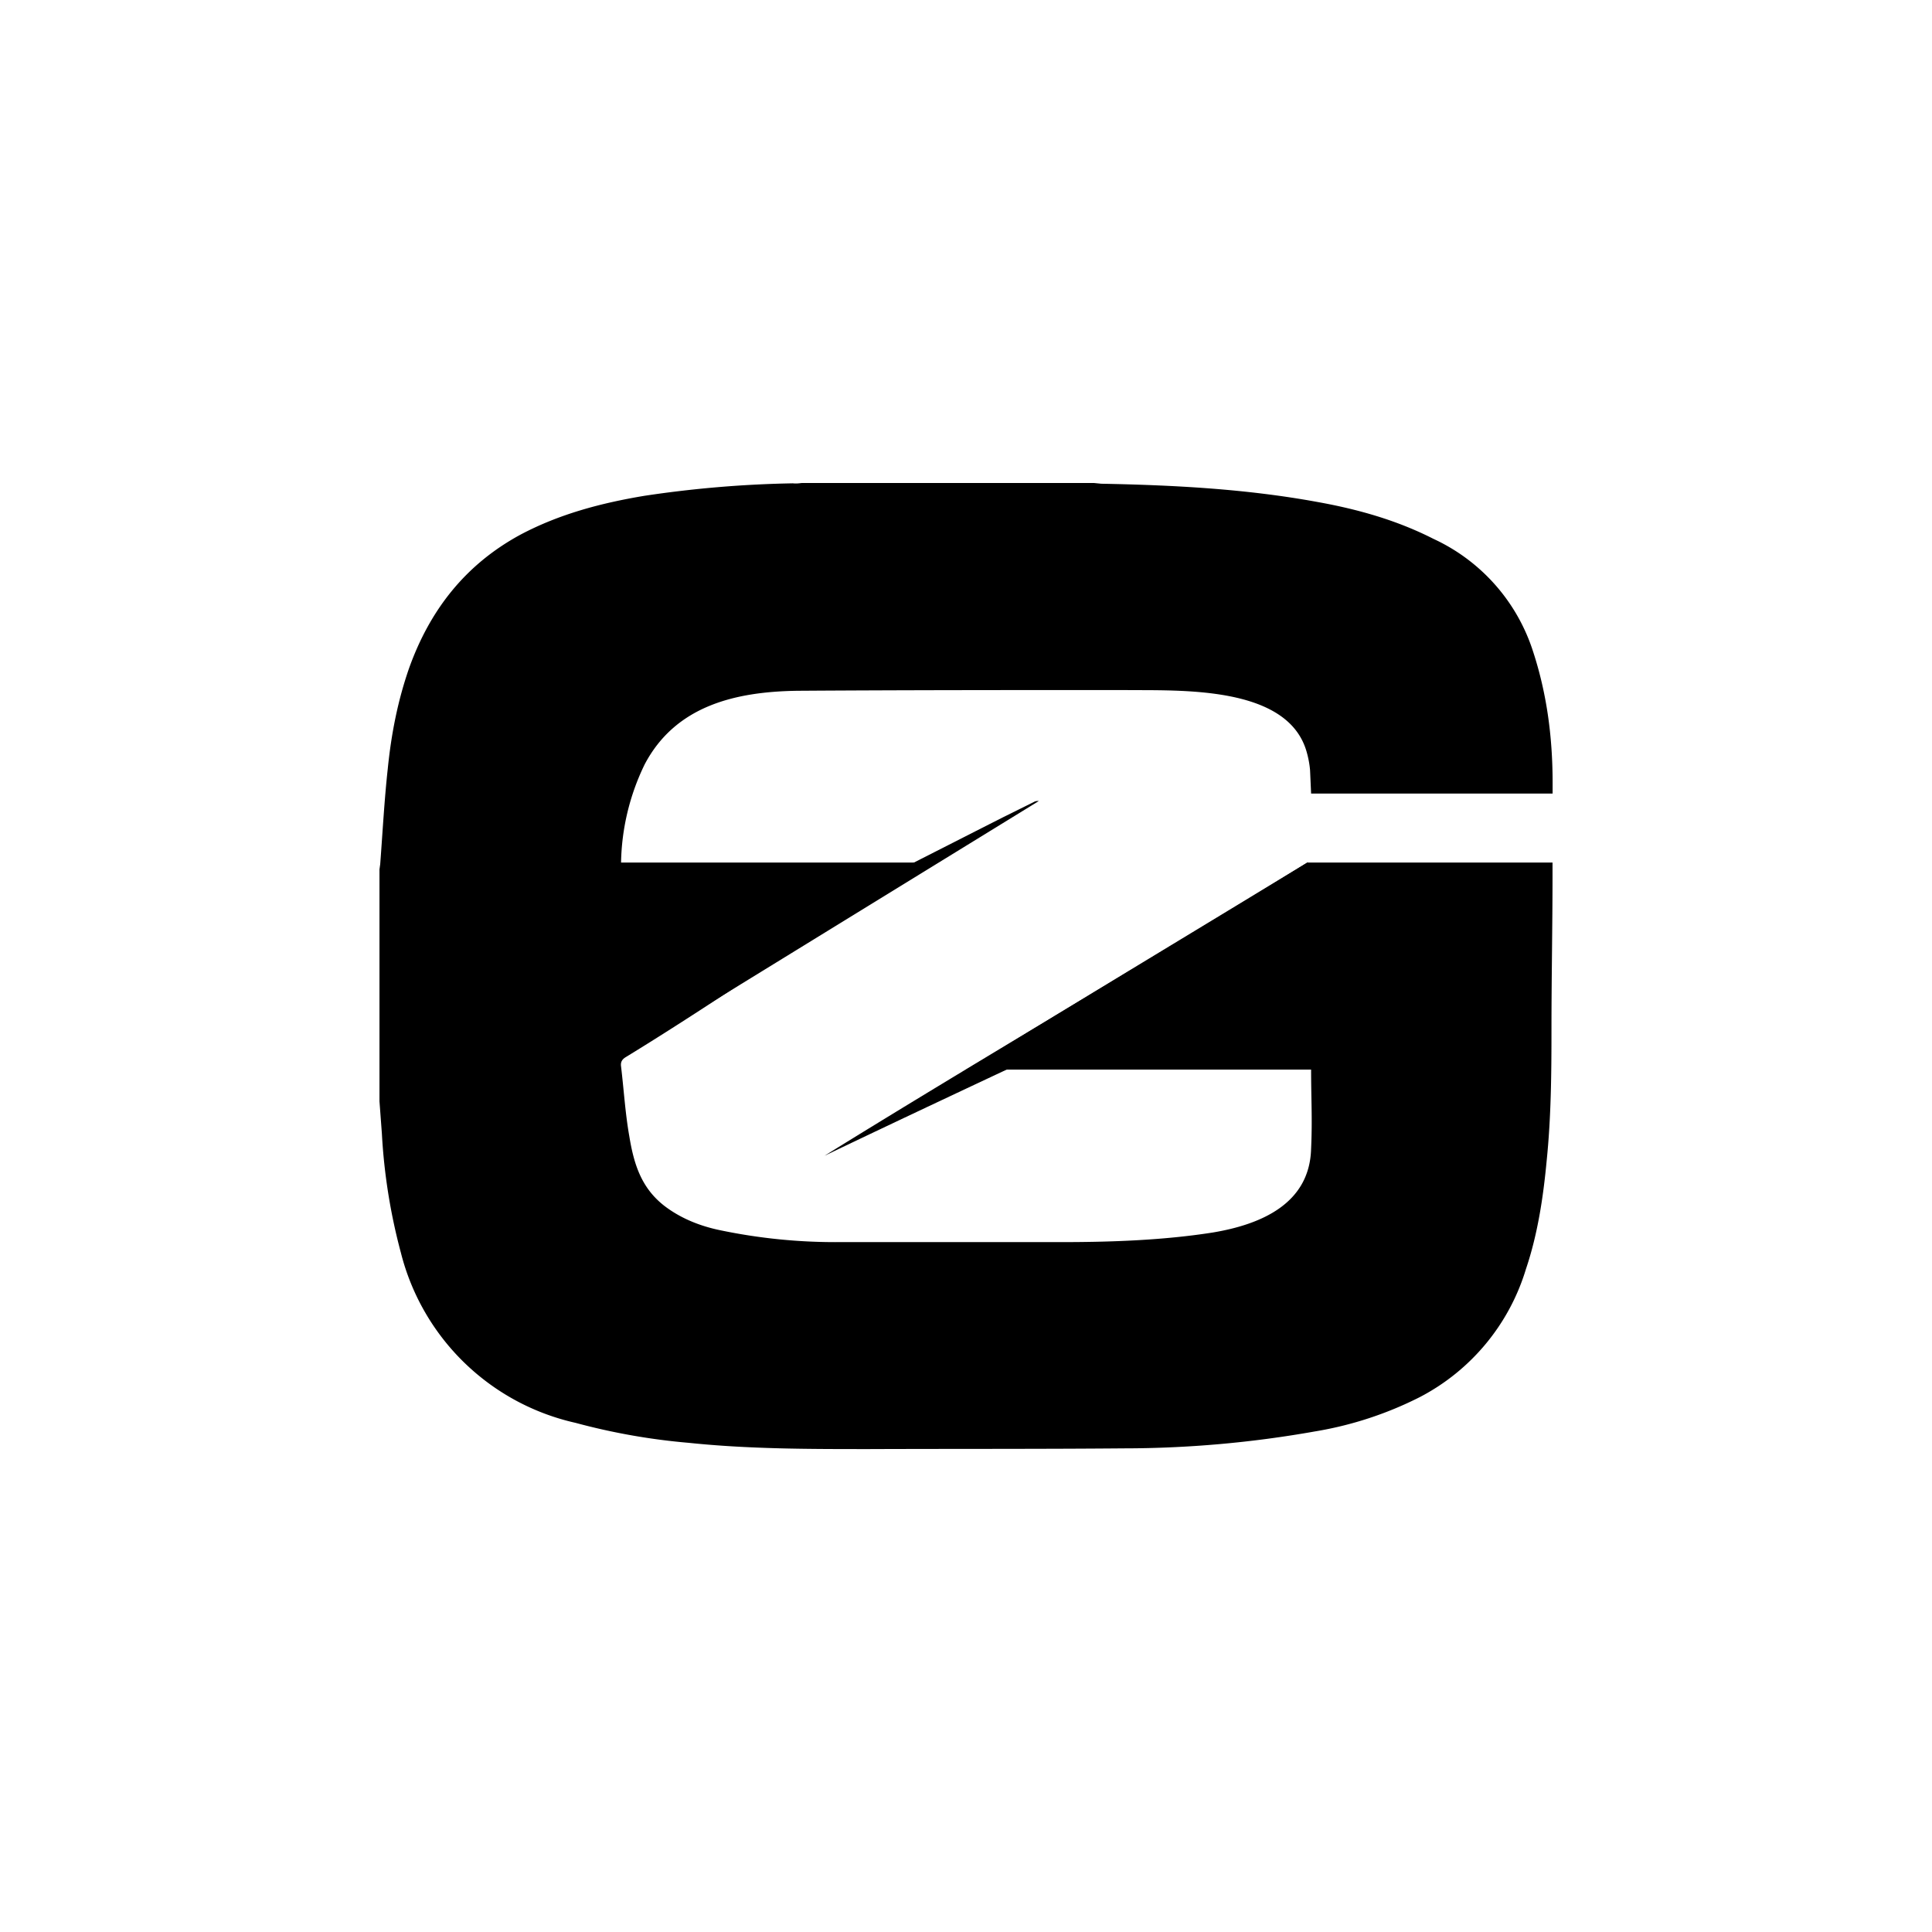 <?xml version="1.0" encoding="utf-8"?>
<!-- Generator: www.svgicons.com -->
<svg xmlns="http://www.w3.org/2000/svg" width="800" height="800" viewBox="0 0 24 24">
<path fill="currentColor" d="M9.96 6h3.63l.09.009c.9.017 1.8.064 2.687.227c.502.09.986.227 1.44.458A2.32 2.32 0 0 1 19.03 8.05c.184.544.257 1.101.257 1.671v.137h-3l-.013-.291a1.2 1.2 0 0 0-.039-.215c-.227-.848-1.594-.771-2.275-.78c-1.346 0-2.696 0-4.042.009c-.771.009-1.525.18-1.911.917a2.9 2.9 0 0 0-.292 1.217h3.815l-.107.065c-1.235.758-2.41 1.594-3.643 2.348c-.052.03-.073.064-.065.12c.035.292.052.583.103.87c.056.339.146.634.429.857c.205.159.45.257.707.309a7 7 0 0 0 1.466.146h2.751c.626 0 1.277-.022 1.899-.12c.587-.099 1.2-.352 1.217-1.042c.017-.368 0-.608 0-.981H12l.3-.176c1.247-.767 2.687-1.633 3.939-2.396h3.047v.163c0 .634-.013 1.269-.013 1.907c0 .545-.004 1.089-.06 1.637c-.043.455-.111.909-.257 1.342a2.66 2.66 0 0 1-1.316 1.59a4.5 4.5 0 0 1-1.307.428a13.6 13.6 0 0 1-2.366.21c-1.058.009-2.117.005-3.171.009c-.746 0-1.492 0-2.233-.077a8 8 0 0 1-1.414-.249a2.89 2.89 0 0 1-2.169-2.113a7.2 7.2 0 0 1-.236-1.478l-.03-.403V10.8l.009-.064c.03-.399.051-.793.094-1.187c.043-.429.124-.845.266-1.252c.257-.716.694-1.281 1.38-1.654c.484-.257 1.003-.394 1.543-.484a14 14 0 0 1 1.843-.155c.043.005.077 0 .111-.004"/><path fill="currentColor" d="m7.384 13.029l.099-.382c.009-.043.03-.068.073-.09c.737-.343 1.474-.686 2.203-1.041c.904-.446 1.804-.909 2.7-1.363l.381-.189a.1.1 0 0 1 .064-.013l-5.318 3.27c-.069-.055-.129-.111-.202-.162v-.035zm2.859 1.328c1.851-1.148 4.144-2.494 6-3.643c.09.107.021.292.107.403c.026.03.021.086.026.129c.008.073.034.154.004.205c-.03.048-.116.069-.18.099c-1.864.887-4.097 1.916-5.957 2.807"/>
</svg>
